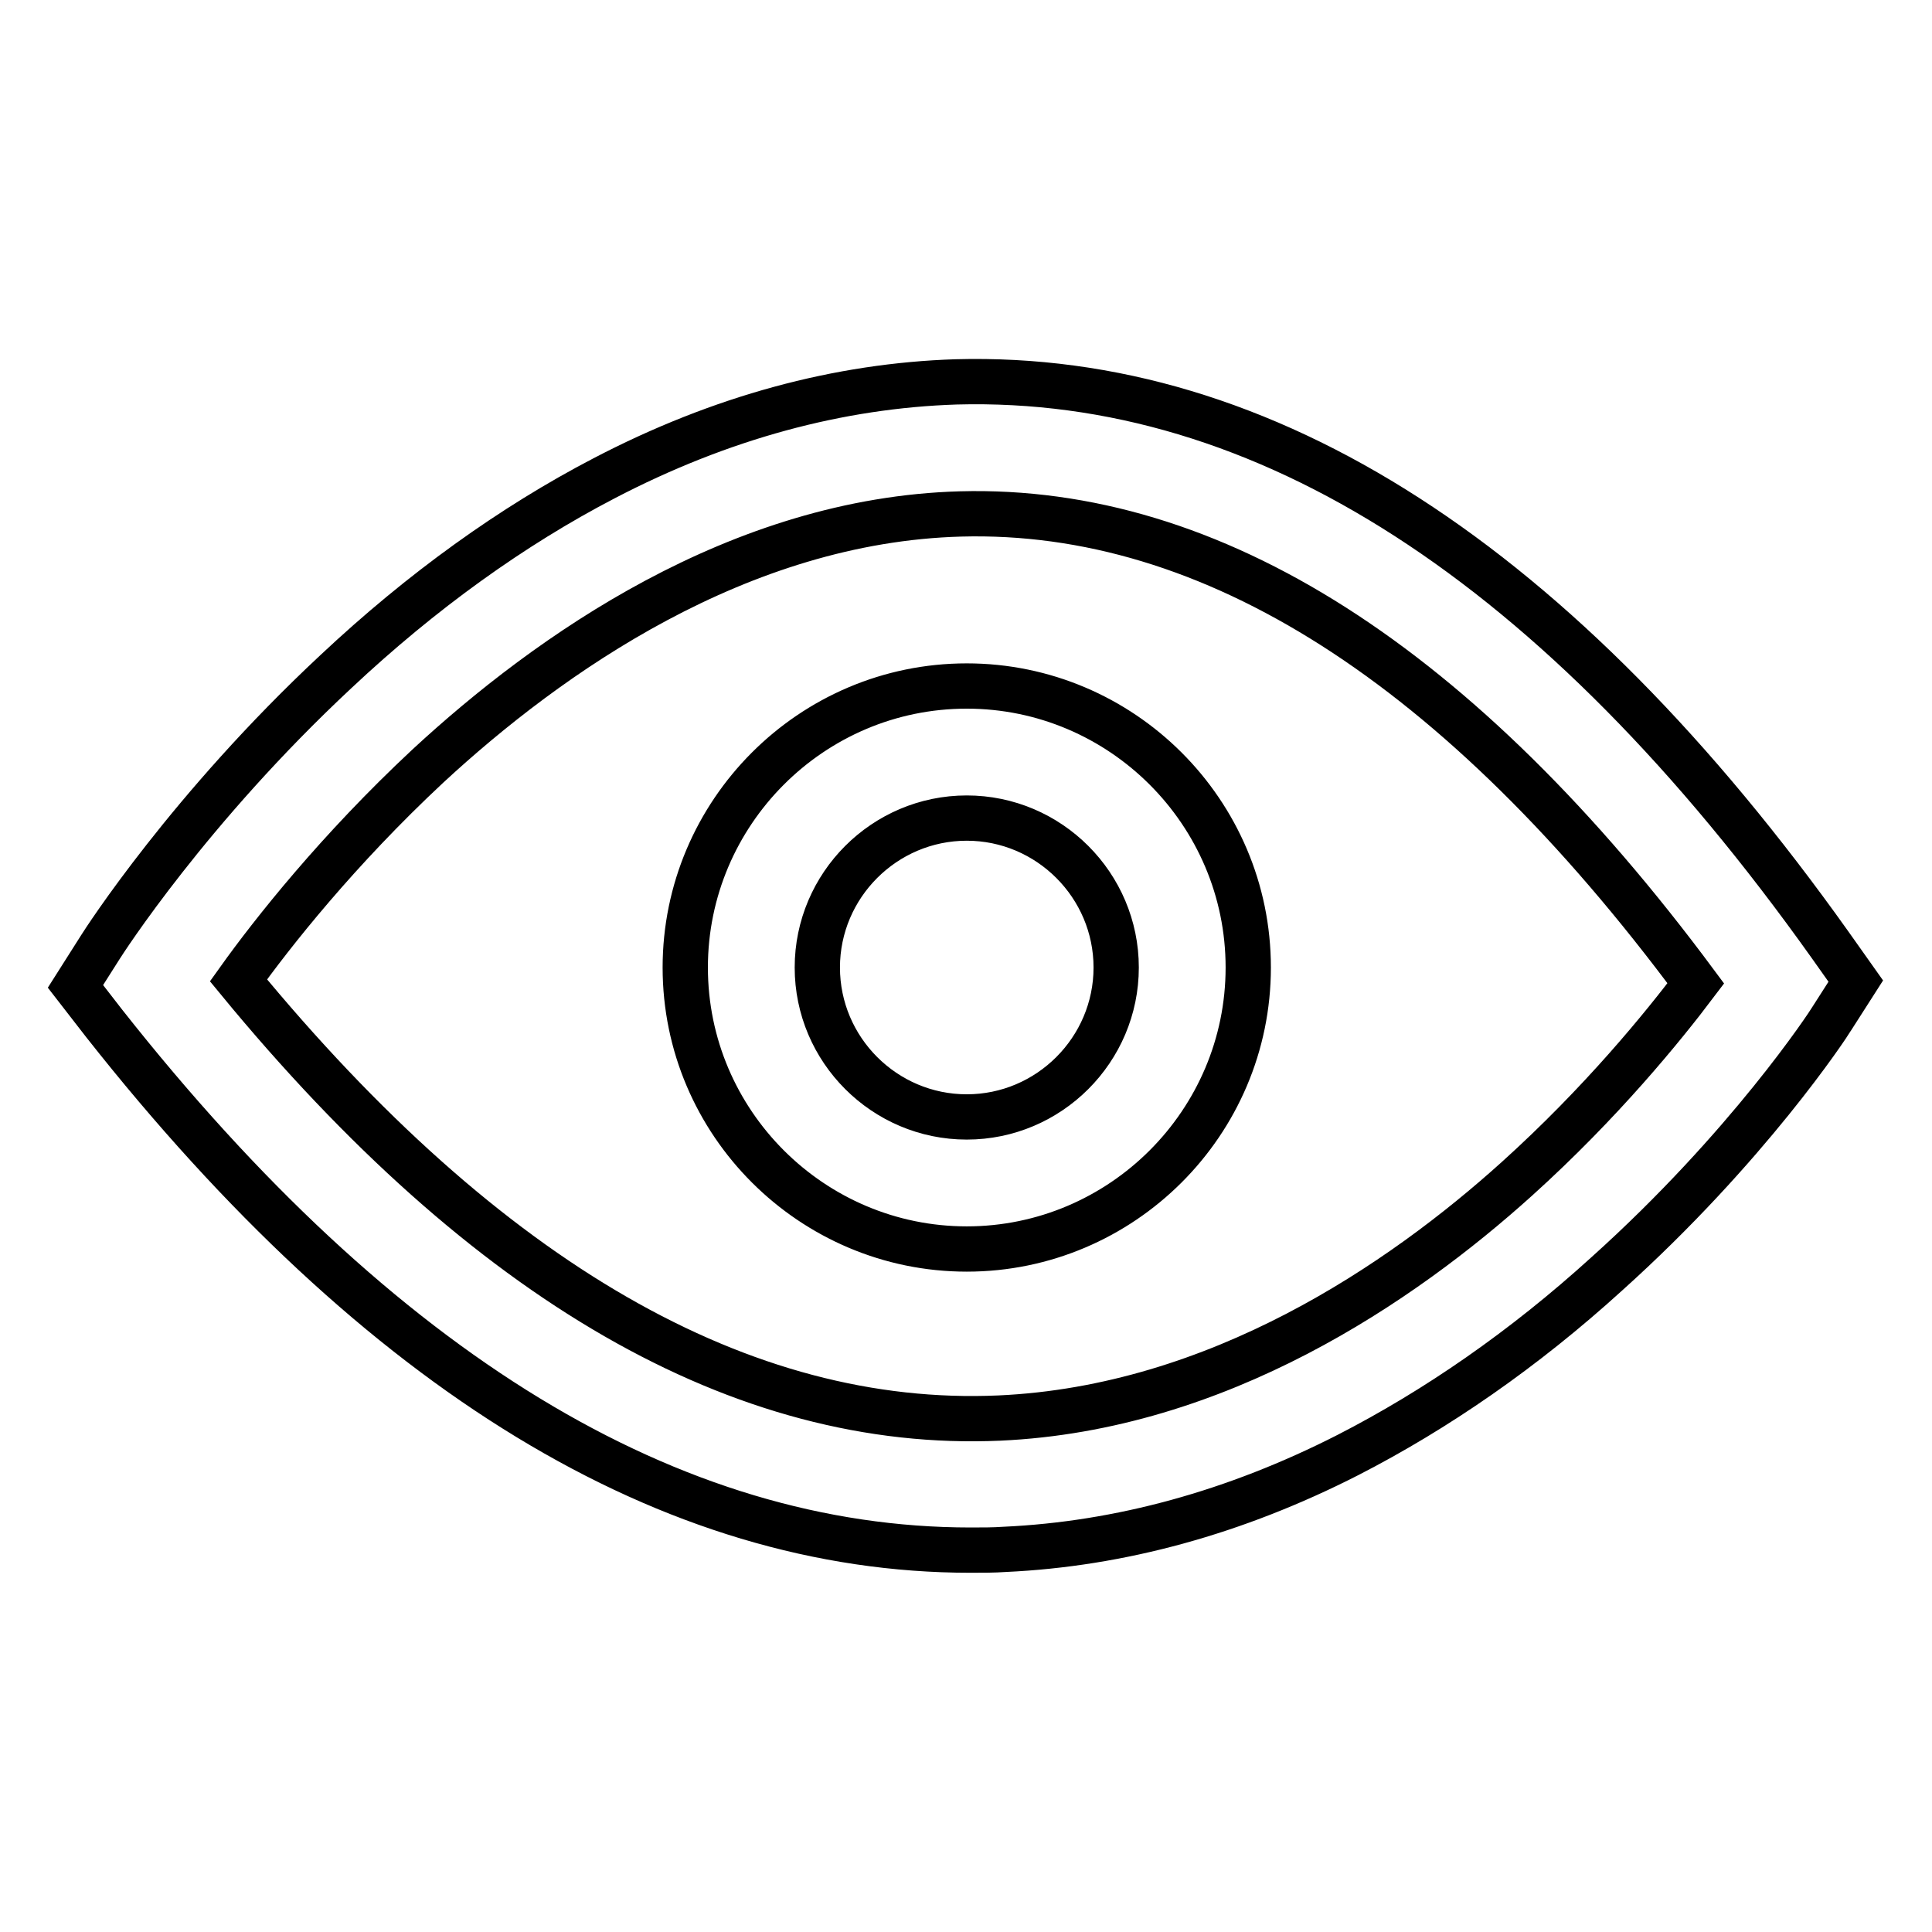 <?xml version="1.0" encoding="utf-8"?>
<!-- Svg Vector Icons : http://www.onlinewebfonts.com/icon -->
<!DOCTYPE svg PUBLIC "-//W3C//DTD SVG 1.1//EN" "http://www.w3.org/Graphics/SVG/1.1/DTD/svg11.dtd">
<svg version="1.1" xmlns="http://www.w3.org/2000/svg" xmlns:xlink="http://www.w3.org/1999/xlink" x="0px" y="0px" viewBox="0 0 256 256" enable-background="new 0 0 256 256" xml:space="preserve">
<g> <path stroke-width="6" fill-opacity="0" stroke="#000000"  d="M128.6,205.4c-39.7,0-78.3-23.5-114.8-69.8l-3.8-4.9l3.3-5.2c0.5-0.8,11.8-18.4,31.2-36.5 C55.9,78.3,67.9,69.7,80,63.4c15.5-8.1,31.2-12.3,46.7-12.8c40.9-1.1,79.8,24,115.8,74.6l3.4,4.8l-3.2,5 c-0.4,0.7-11.1,17-29.8,33.8c-11,10-22.6,18-34.3,24c-14.9,7.6-30.2,11.8-45.5,12.5C131.7,205.4,130.2,205.4,128.6,205.4 L128.6,205.4z M31.6,129.9c32.9,40,66.8,59.5,100.8,58c29-1.3,53.3-17.9,68.6-31.7c11.2-10.1,19.4-20.2,23.7-25.9 c-31.3-42.2-64.1-63.1-97.4-62.2c-29.4,0.8-54.6,18.6-70.6,33.4C44.8,112.6,36.1,123.6,31.6,129.9L31.6,129.9z M128.1,165.5 c-20.5,0-37.3-16.7-37.3-37.3c0-20.5,16.7-37.3,37.3-37.3c20.5,0,37.3,16.7,37.3,37.3C165.4,148.8,148.6,165.5,128.1,165.5z  M128.1,108.4c-10.9,0-19.8,8.9-19.8,19.8c0,10.9,8.9,19.8,19.8,19.8c10.9,0,19.8-8.9,19.8-19.8C147.9,117.3,139,108.4,128.1,108.4 z"/></g>
</svg>
